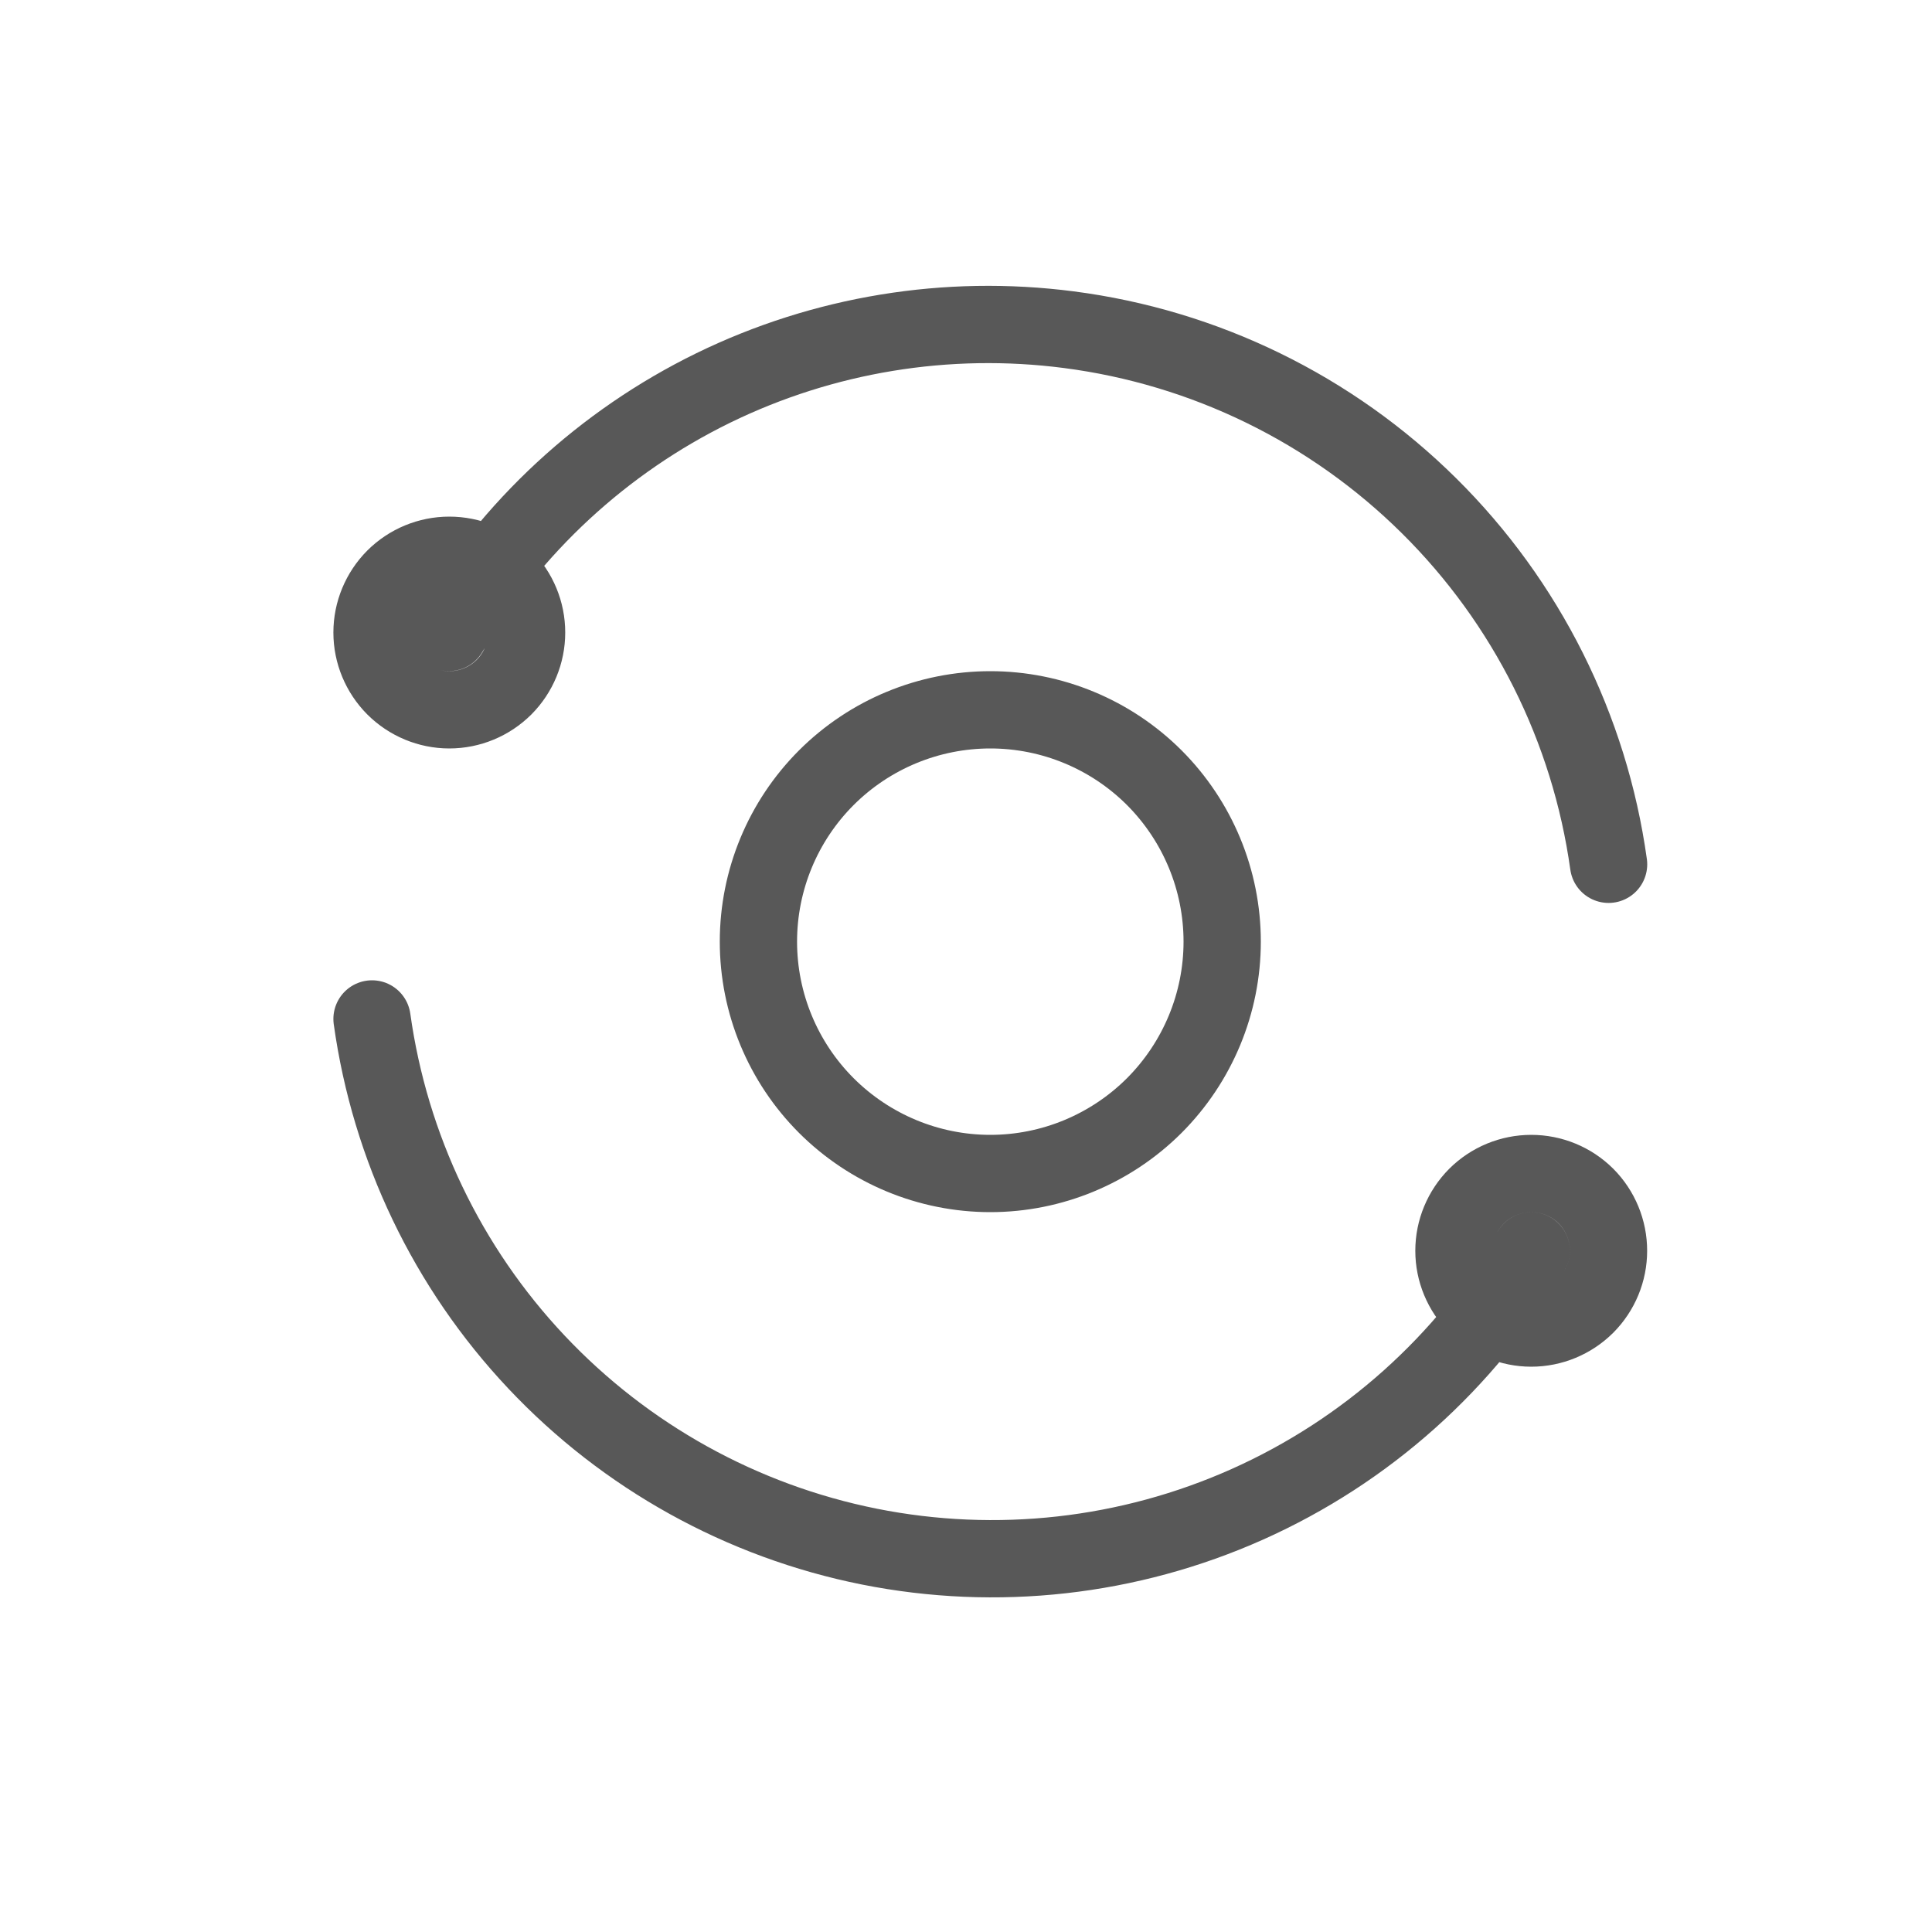 <?xml version="1.0" encoding="UTF-8"?> <svg xmlns="http://www.w3.org/2000/svg" width="25" height="25" viewBox="0 0 25 25" fill="none"><path d="M20.815 11.184C20.57 9.425 19.754 7.794 18.491 6.544C17.229 5.294 15.591 4.494 13.829 4.266C12.255 4.062 10.656 4.324 9.23 5.02C7.805 5.717 6.615 6.817 5.81 8.184M4.814 13.185C5.046 14.85 5.789 16.402 6.942 17.625C8.095 18.849 9.6 19.683 11.249 20.013C12.897 20.342 14.607 20.151 16.142 19.465C17.677 18.779 18.96 17.633 19.814 16.185M18.814 16.185C18.814 16.45 18.92 16.704 19.107 16.892C19.295 17.079 19.549 17.185 19.814 17.185C20.08 17.185 20.334 17.079 20.522 16.892C20.709 16.704 20.814 16.45 20.814 16.185C20.814 15.919 20.709 15.665 20.522 15.477C20.334 15.29 20.08 15.185 19.814 15.185C19.549 15.185 19.295 15.29 19.107 15.477C18.92 15.665 18.814 15.919 18.814 16.185ZM4.814 8.185C4.814 8.45 4.92 8.704 5.107 8.892C5.295 9.079 5.549 9.185 5.814 9.185C6.08 9.185 6.334 9.079 6.522 8.892C6.709 8.704 6.814 8.45 6.814 8.185C6.814 7.919 6.709 7.665 6.522 7.477C6.334 7.29 6.08 7.185 5.814 7.185C5.549 7.185 5.295 7.29 5.107 7.477C4.92 7.665 4.814 7.919 4.814 8.185ZM9.814 12.185C9.814 12.98 10.13 13.743 10.693 14.306C11.256 14.868 12.019 15.185 12.815 15.185C13.61 15.185 14.373 14.868 14.936 14.306C15.498 13.743 15.815 12.98 15.815 12.185C15.815 11.389 15.498 10.626 14.936 10.063C14.373 9.501 13.61 9.185 12.815 9.185C12.019 9.185 11.256 9.501 10.693 10.063C10.13 10.626 9.814 11.389 9.814 12.185Z" stroke="#585858" stroke-linecap="round" stroke-linejoin="round"></path></svg> 